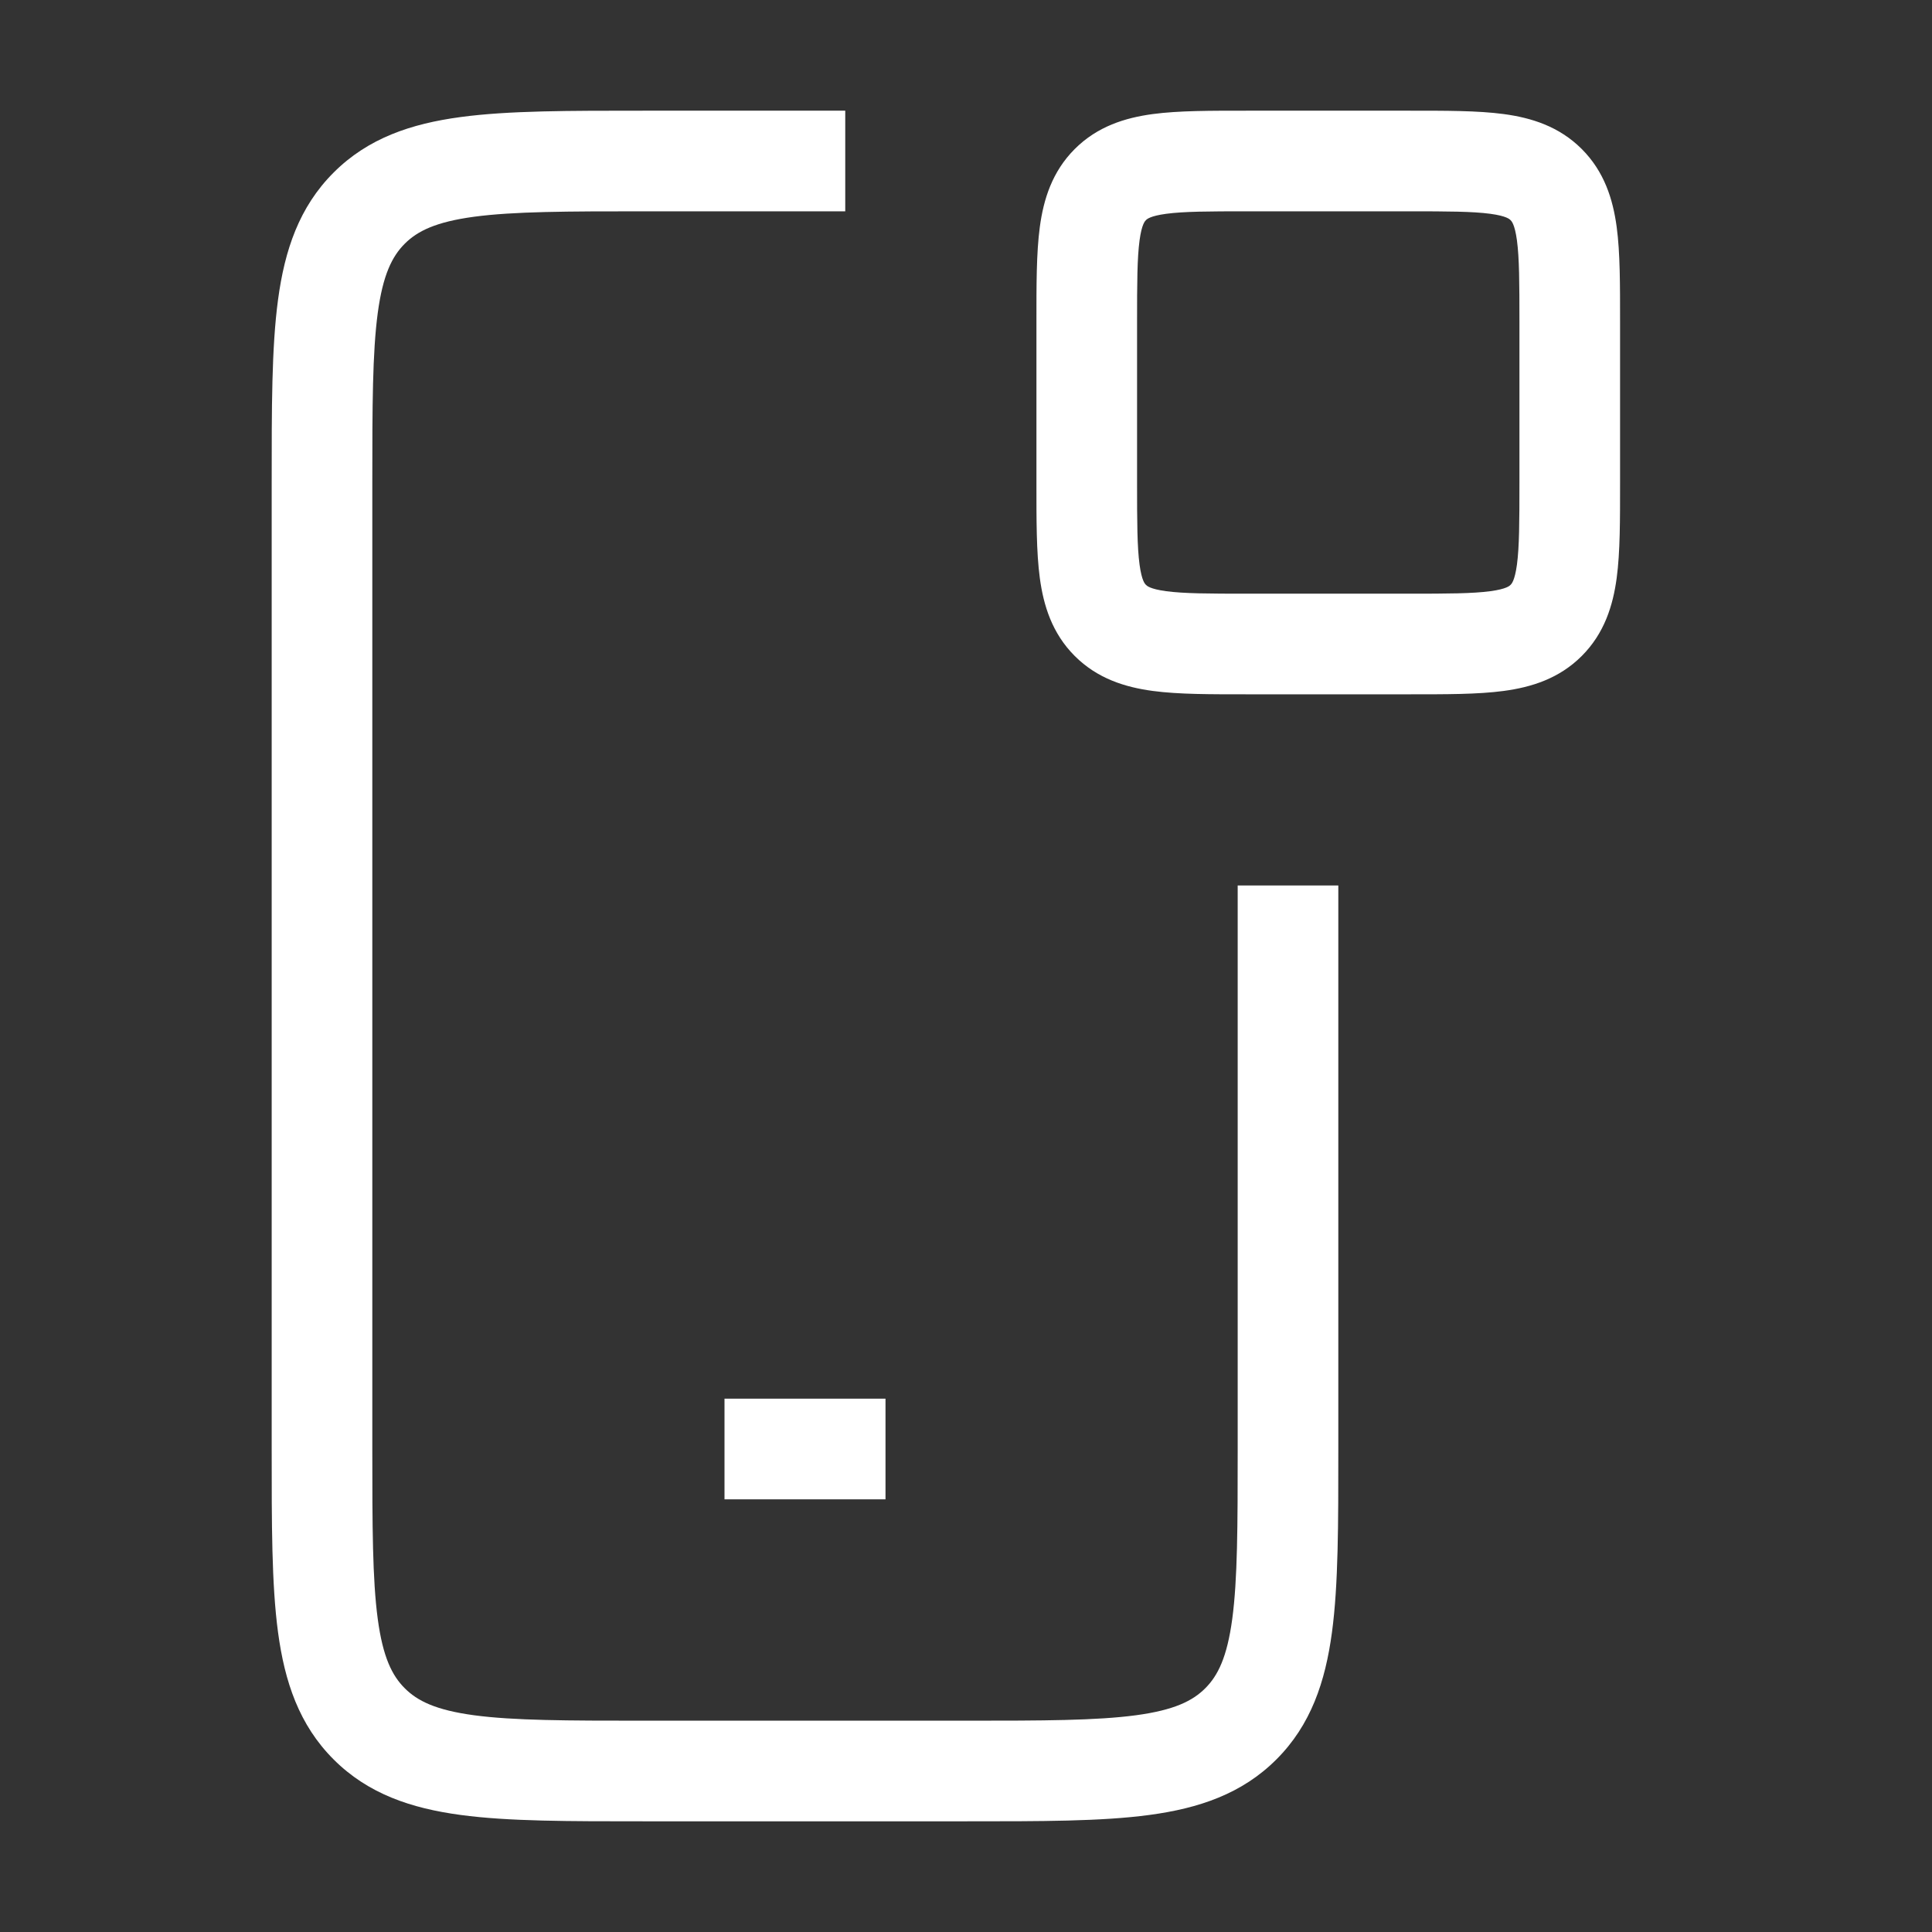 <svg width="48" height="48" viewBox="0 0 48 48" fill="none" xmlns="http://www.w3.org/2000/svg">
<rect x="0" y="0" width="48" height="48" fill="#333333" stroke="none"/>
<path d="M30.75 22V36H33.25V22H30.75ZM24 42.75H16V45.25H24V42.75ZM9.25 36V12H6.75V36H9.25ZM16 42.75C14.079 42.75 12.764 42.747 11.777 42.615C10.827 42.487 10.37 42.259 10.056 41.944L8.288 43.712C9.144 44.569 10.216 44.927 11.444 45.092C12.636 45.253 14.15 45.25 16 45.25V42.75ZM6.75 36C6.75 37.85 6.747 39.364 6.908 40.556C7.073 41.783 7.431 42.856 8.288 43.712L10.056 41.944C9.741 41.63 9.513 41.173 9.385 40.222C9.253 39.236 9.25 37.921 9.25 36H6.75ZM30.75 36C30.75 37.921 30.747 39.236 30.615 40.222C30.487 41.173 30.259 41.63 29.945 41.944L31.712 43.712C32.569 42.856 32.927 41.783 33.092 40.556C33.253 39.364 33.25 37.85 33.25 36H30.75ZM24 45.25C25.85 45.25 27.364 45.253 28.556 45.092C29.784 44.927 30.856 44.569 31.712 43.712L29.945 41.944C29.63 42.259 29.173 42.487 28.223 42.615C27.236 42.747 25.921 42.75 24 42.75V45.25ZM16 2.75C14.15 2.75 12.636 2.747 11.444 2.908C10.216 3.073 9.144 3.431 8.288 4.288L10.056 6.055C10.37 5.741 10.827 5.513 11.777 5.385C12.764 5.253 14.079 5.25 16 5.25V2.75ZM9.25 12C9.25 10.079 9.253 8.764 9.385 7.777C9.513 6.827 9.741 6.37 10.056 6.055L8.288 4.288C7.431 5.144 7.073 6.216 6.908 7.444C6.747 8.636 6.75 10.15 6.75 12H9.25ZM16 5.25H21V2.75H16V5.25ZM18 37.25H22V34.75H18V37.25ZM31 5.25H35V2.75H31V5.25ZM37.75 8V12H40.25V8H37.75ZM35 14.75H31V17.25H35V14.75ZM28.25 12V8H25.75V12H28.25ZM31 14.75C30.022 14.75 29.414 14.747 28.972 14.688C28.566 14.633 28.492 14.552 28.47 14.53L26.702 16.298C27.266 16.862 27.956 17.074 28.639 17.166C29.286 17.253 30.093 17.25 31 17.25V14.75ZM25.75 12C25.75 12.908 25.747 13.714 25.834 14.361C25.926 15.044 26.138 15.734 26.702 16.298L28.47 14.53C28.448 14.508 28.367 14.434 28.312 14.028C28.253 13.586 28.25 12.978 28.25 12H25.75ZM37.75 12C37.75 12.978 37.747 13.586 37.688 14.028C37.633 14.434 37.552 14.508 37.53 14.53L39.298 16.298C39.862 15.734 40.074 15.044 40.166 14.361C40.253 13.714 40.25 12.908 40.25 12H37.75ZM35 17.25C35.907 17.25 36.714 17.253 37.361 17.166C38.044 17.074 38.734 16.862 39.298 16.298L37.53 14.53C37.508 14.552 37.434 14.633 37.028 14.688C36.586 14.747 35.978 14.75 35 14.75V17.25ZM35 5.25C35.978 5.25 36.586 5.253 37.028 5.312C37.434 5.367 37.508 5.448 37.53 5.47L39.298 3.702C38.734 3.138 38.044 2.926 37.361 2.834C36.714 2.747 35.907 2.75 35 2.75V5.25ZM40.25 8C40.25 7.093 40.253 6.286 40.166 5.639C40.074 4.956 39.862 4.266 39.298 3.702L37.53 5.47C37.552 5.492 37.633 5.566 37.688 5.972C37.747 6.414 37.75 7.022 37.75 8H40.25ZM31 2.75C30.093 2.75 29.286 2.747 28.639 2.834C27.956 2.926 27.266 3.138 26.702 3.702L28.47 5.47C28.492 5.448 28.566 5.367 28.972 5.312C29.414 5.253 30.022 5.25 31 5.25V2.75ZM28.25 8C28.25 7.022 28.253 6.414 28.312 5.972C28.367 5.566 28.448 5.492 28.47 5.47L26.702 3.702C26.138 4.266 25.926 4.956 25.834 5.639C25.747 6.286 25.75 7.093 25.75 8H28.25Z" fill="white"/>
</svg>
